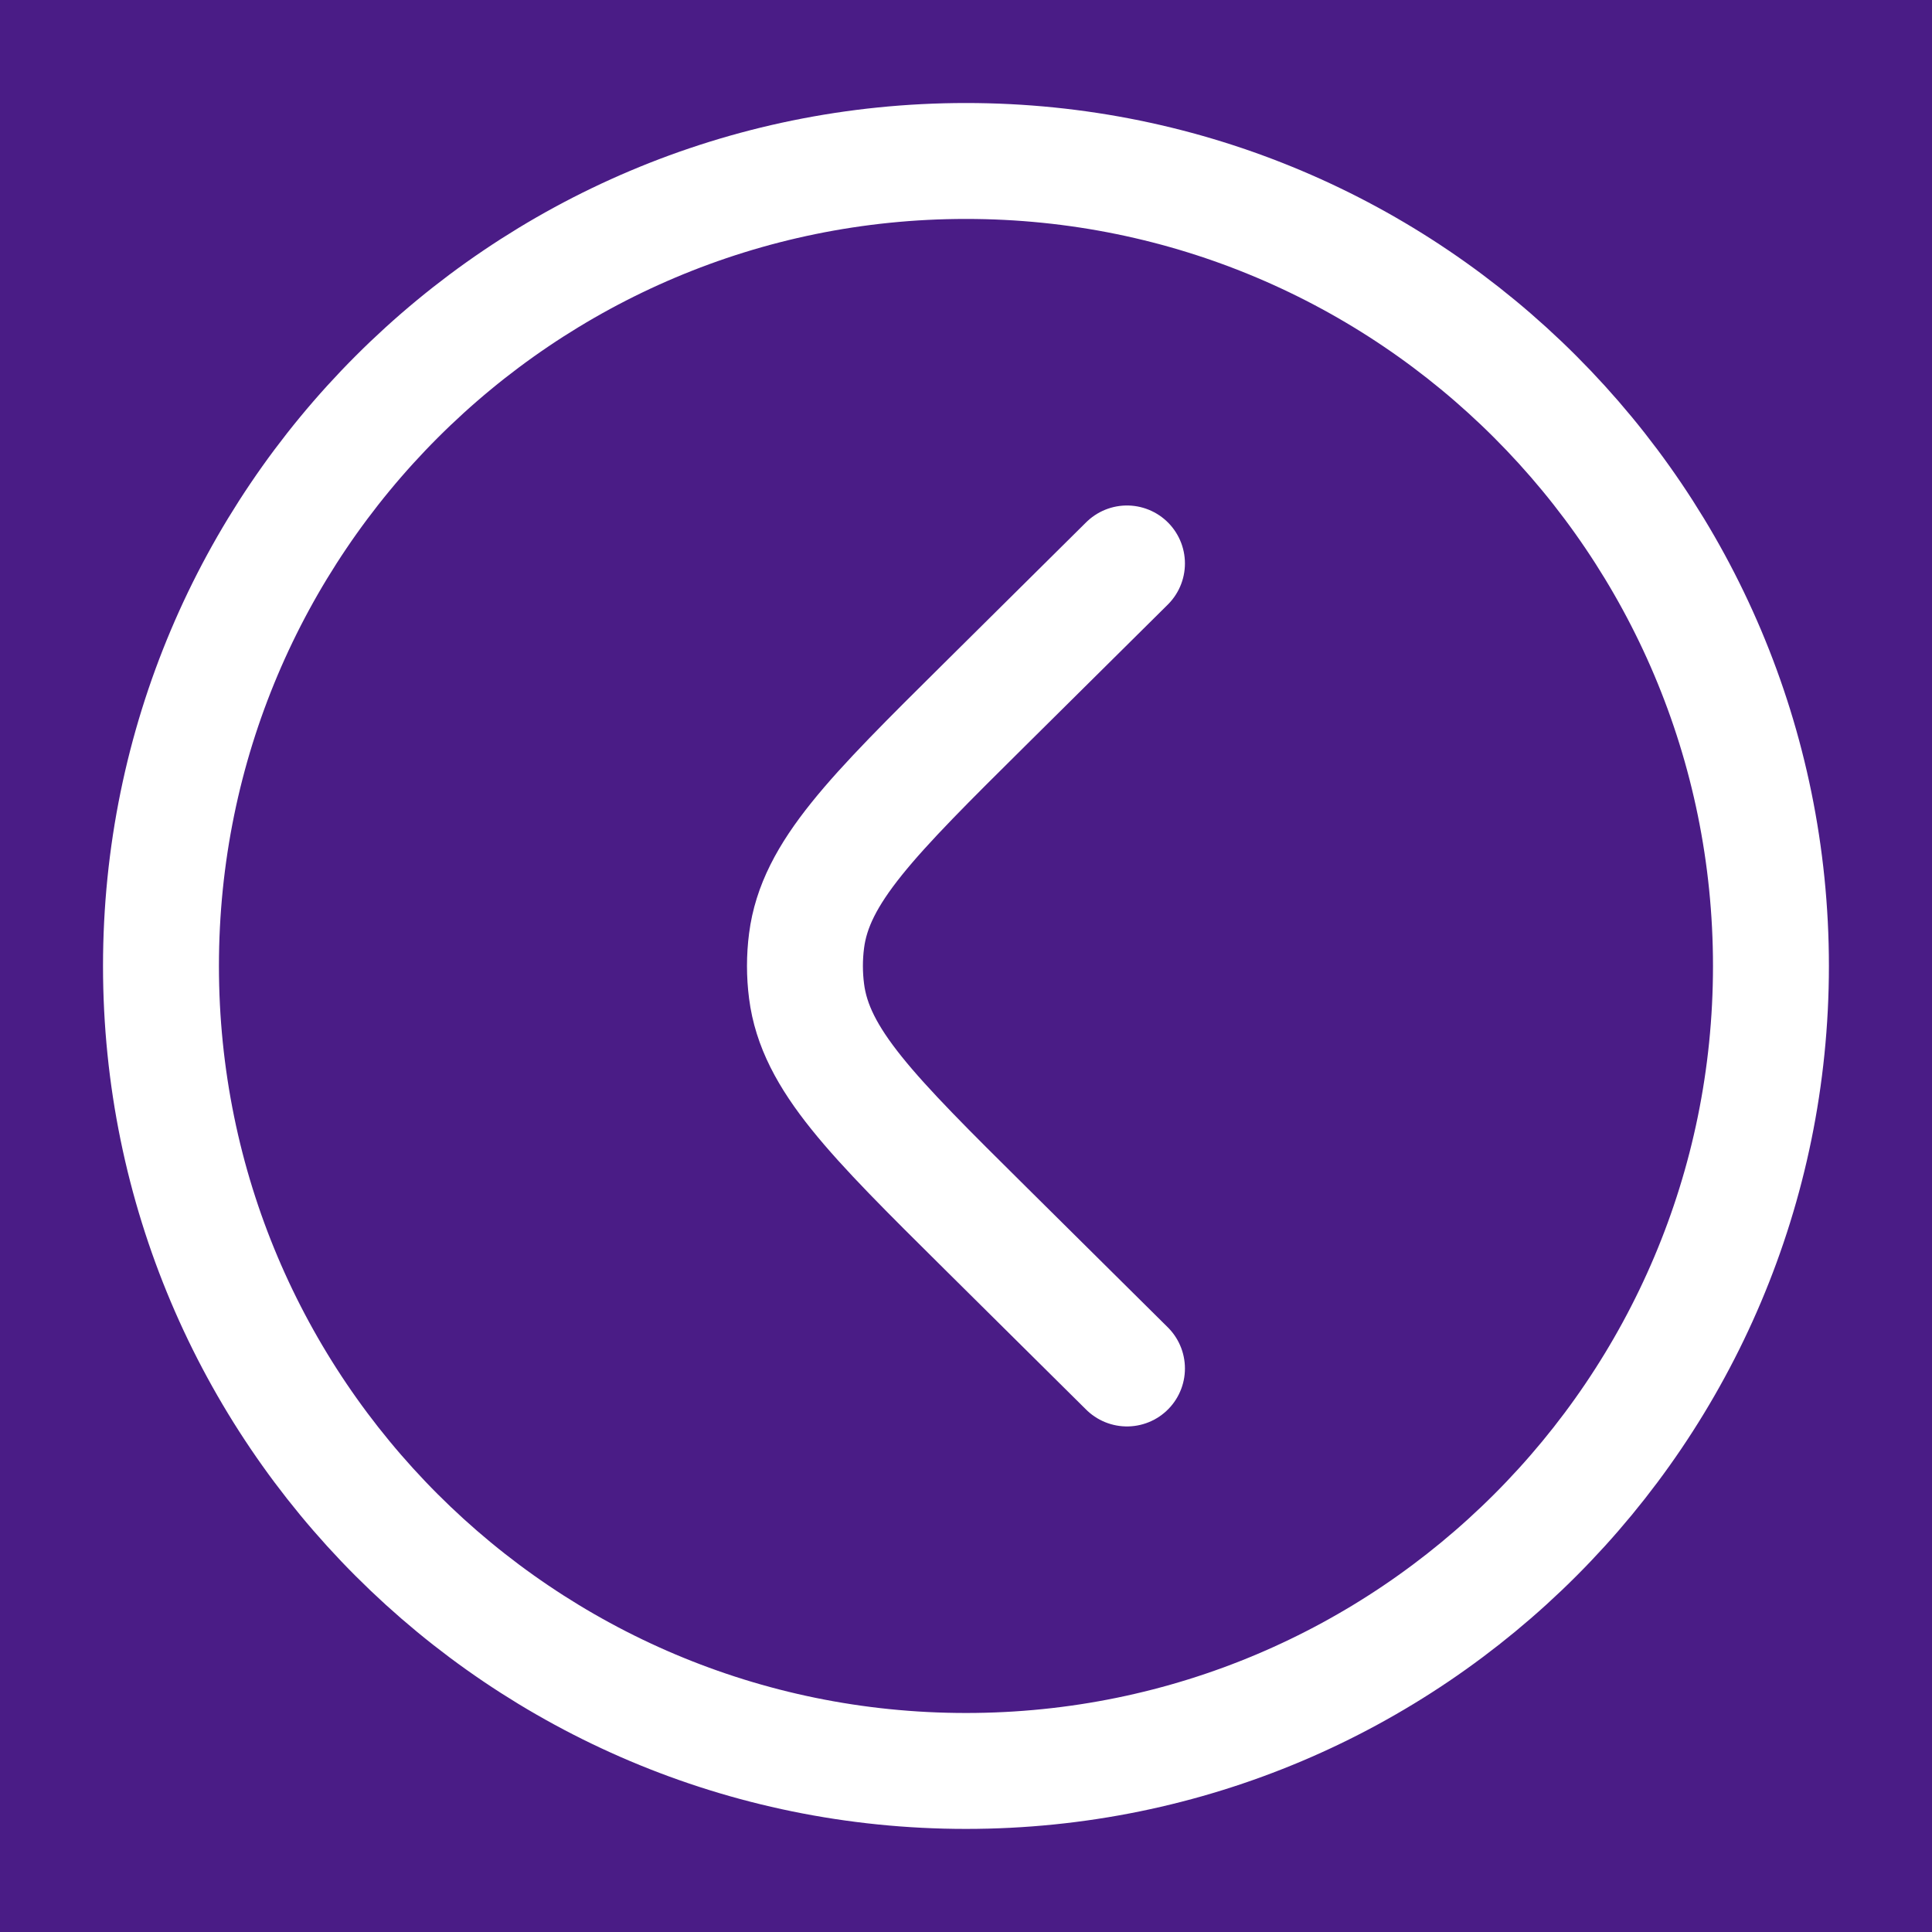 <svg width="25" height="25" viewBox="0 0 25 25" fill="none" xmlns="http://www.w3.org/2000/svg">
<rect width="25" height="25" fill="#4A1C86"/>
<path d="M14.583 17.708L12.747 15.888C11.282 14.436 10.55 13.711 10.437 12.826C10.409 12.609 10.409 12.39 10.437 12.173C10.55 11.289 11.282 10.563 12.747 9.111L14.583 7.291M22.916 12.5C22.916 18.253 18.253 22.916 12.5 22.916C6.747 22.916 2.083 18.253 2.083 12.5C2.083 6.747 6.747 2.083 12.5 2.083C18.253 2.083 22.916 6.747 22.916 12.5Z" stroke="white" stroke-width="1.5" stroke-linecap="round"/>
</svg>
